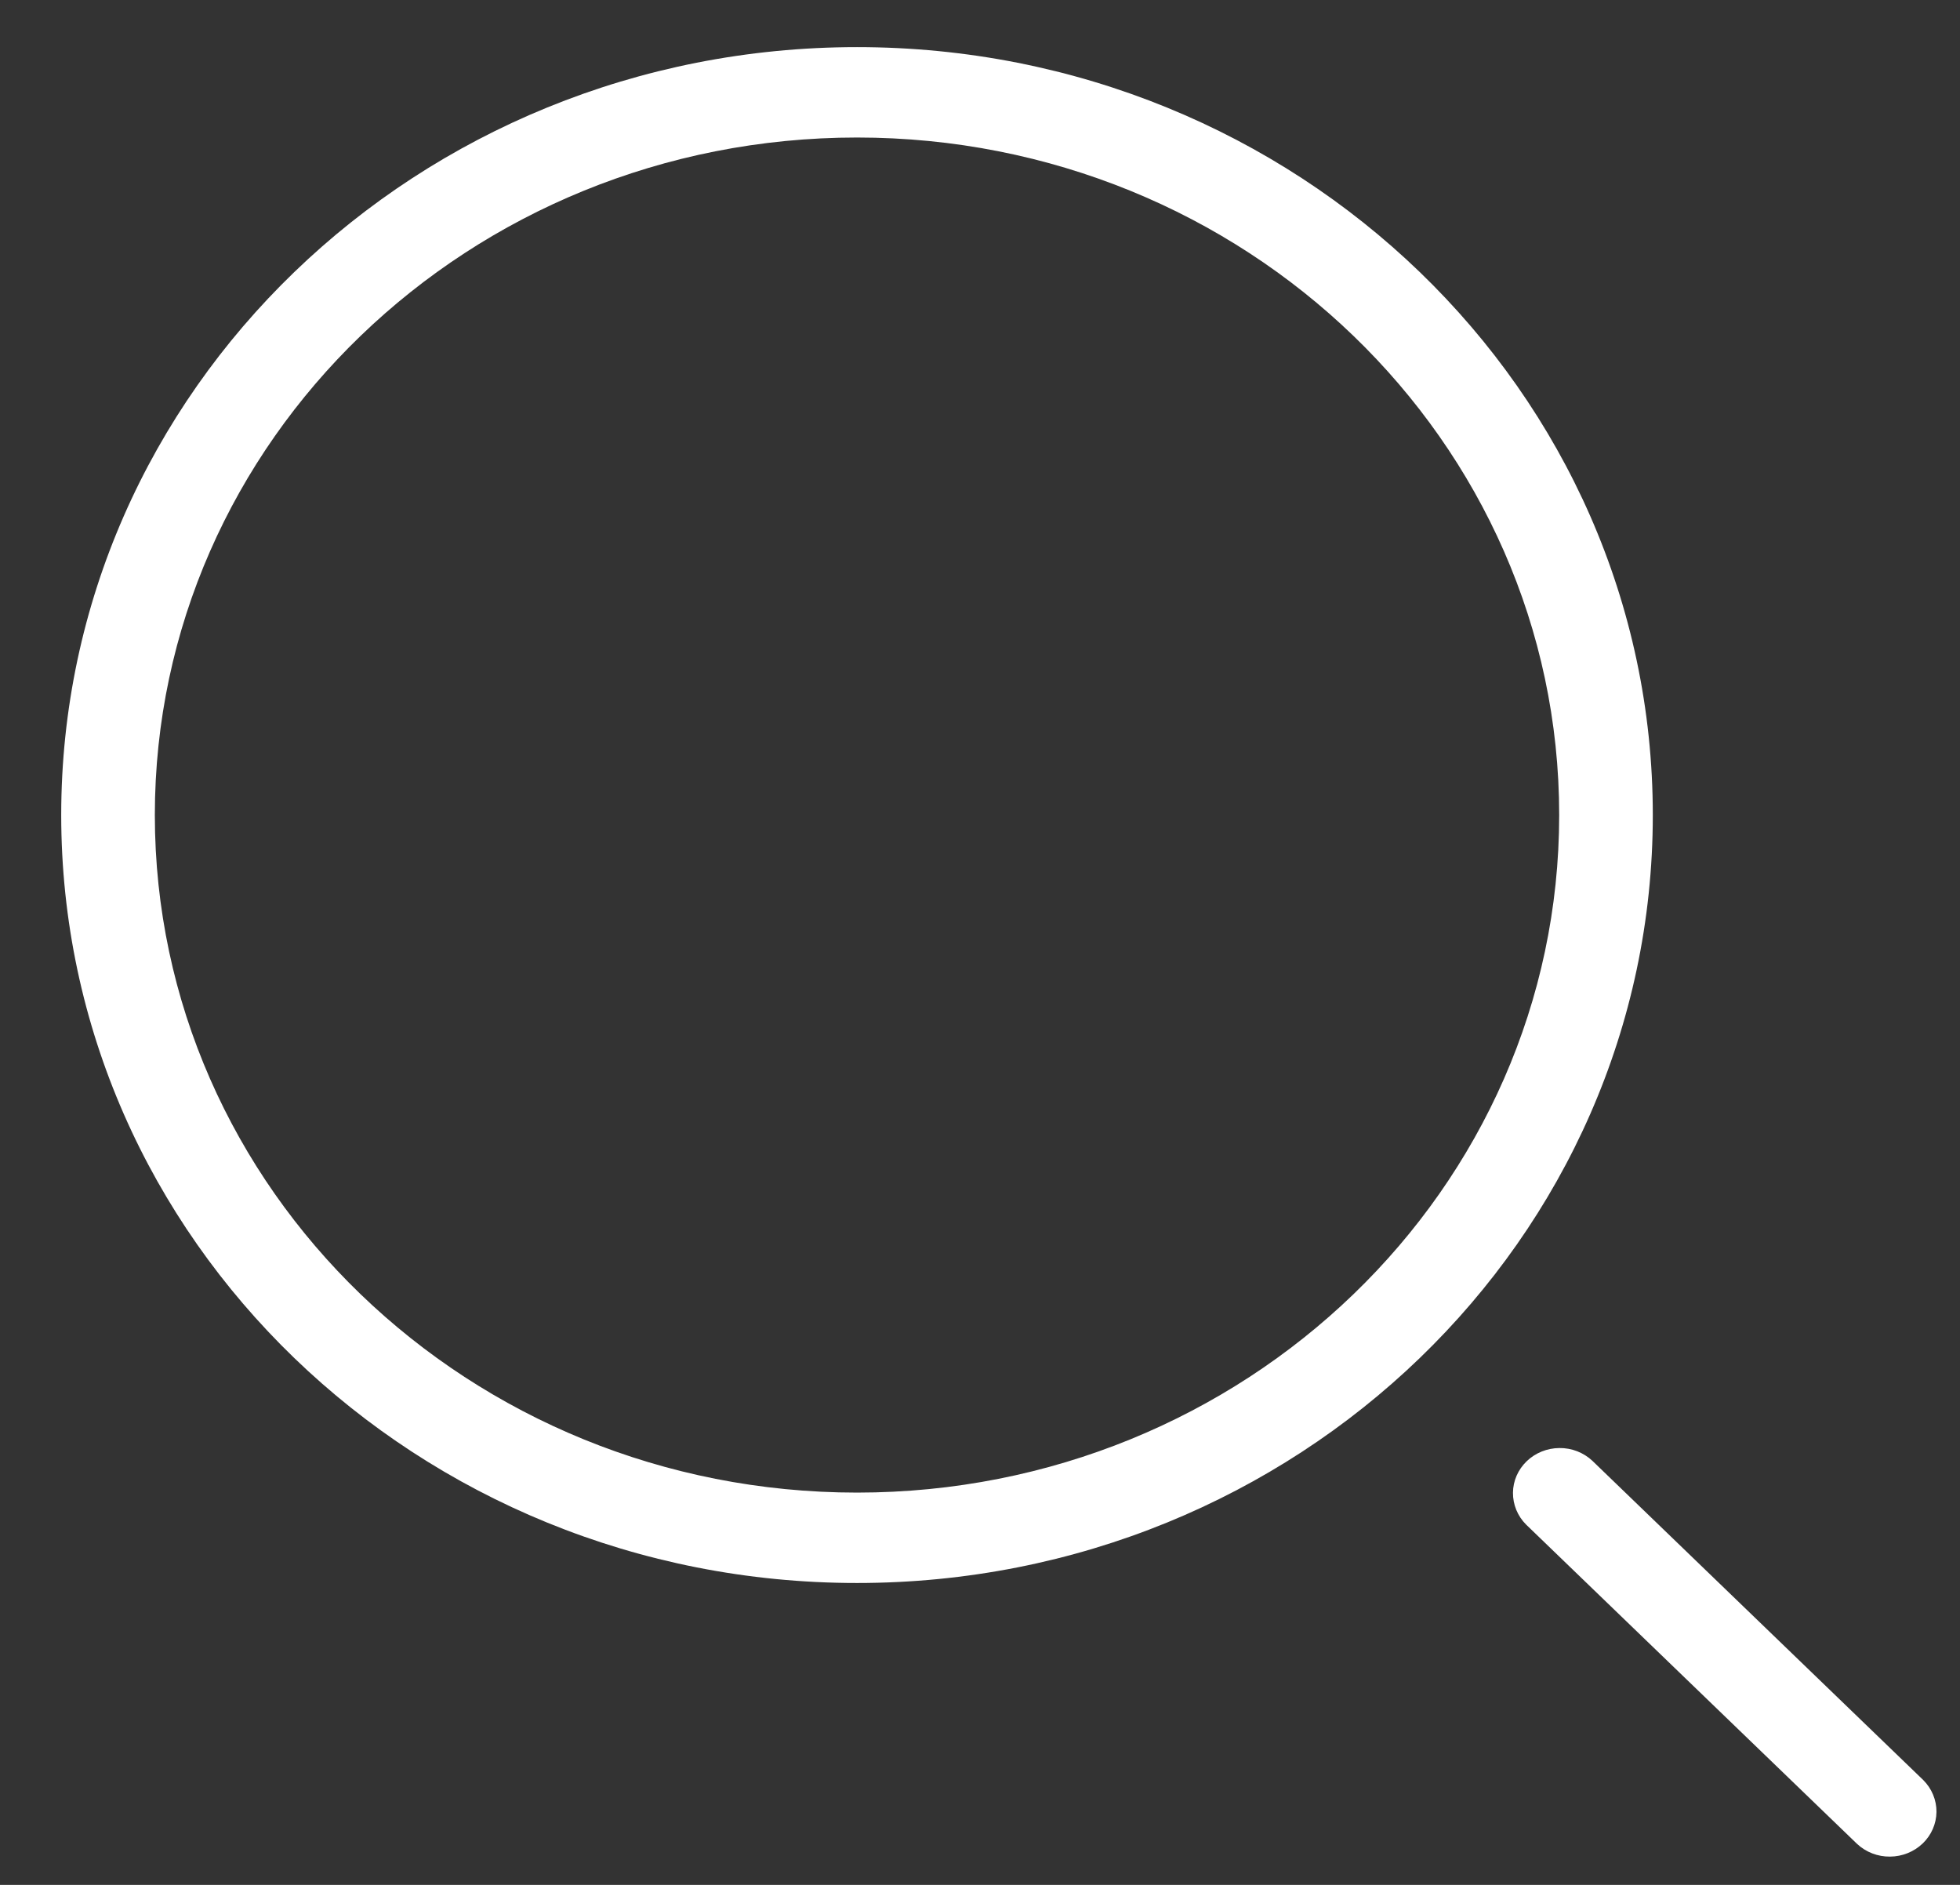 <svg width="26" height="25" viewBox="0 0 26 25" fill="none" xmlns="http://www.w3.org/2000/svg">
<rect x="0" y="0" width="26" height="25" fill="#333333" stroke="none"/>
<path d="M11.369 19.797C16.513 19.797 20.683 15.774 20.683 10.81C20.683 5.847 16.513 1.824 11.369 1.824C6.225 1.824 2.054 5.847 2.054 10.81C2.054 15.774 6.225 19.797 11.369 19.797ZM11.369 20.996C5.539 20.996 0.812 16.436 0.812 10.81C0.812 5.185 5.539 0.625 11.369 0.625C17.199 0.625 21.925 5.185 21.925 10.81C21.925 16.436 17.199 20.996 11.369 20.996ZM20.244 20.221C20.131 20.108 20.069 19.957 20.07 19.799C20.071 19.642 20.137 19.492 20.252 19.381C20.367 19.27 20.523 19.207 20.686 19.206C20.848 19.204 21.005 19.265 21.122 19.374L25.513 23.61C25.626 23.723 25.689 23.875 25.688 24.032C25.686 24.189 25.621 24.339 25.506 24.45C25.39 24.561 25.235 24.624 25.072 24.625C24.909 24.627 24.752 24.566 24.635 24.457L20.244 20.221V20.221Z" fill="white"/>
</svg>
